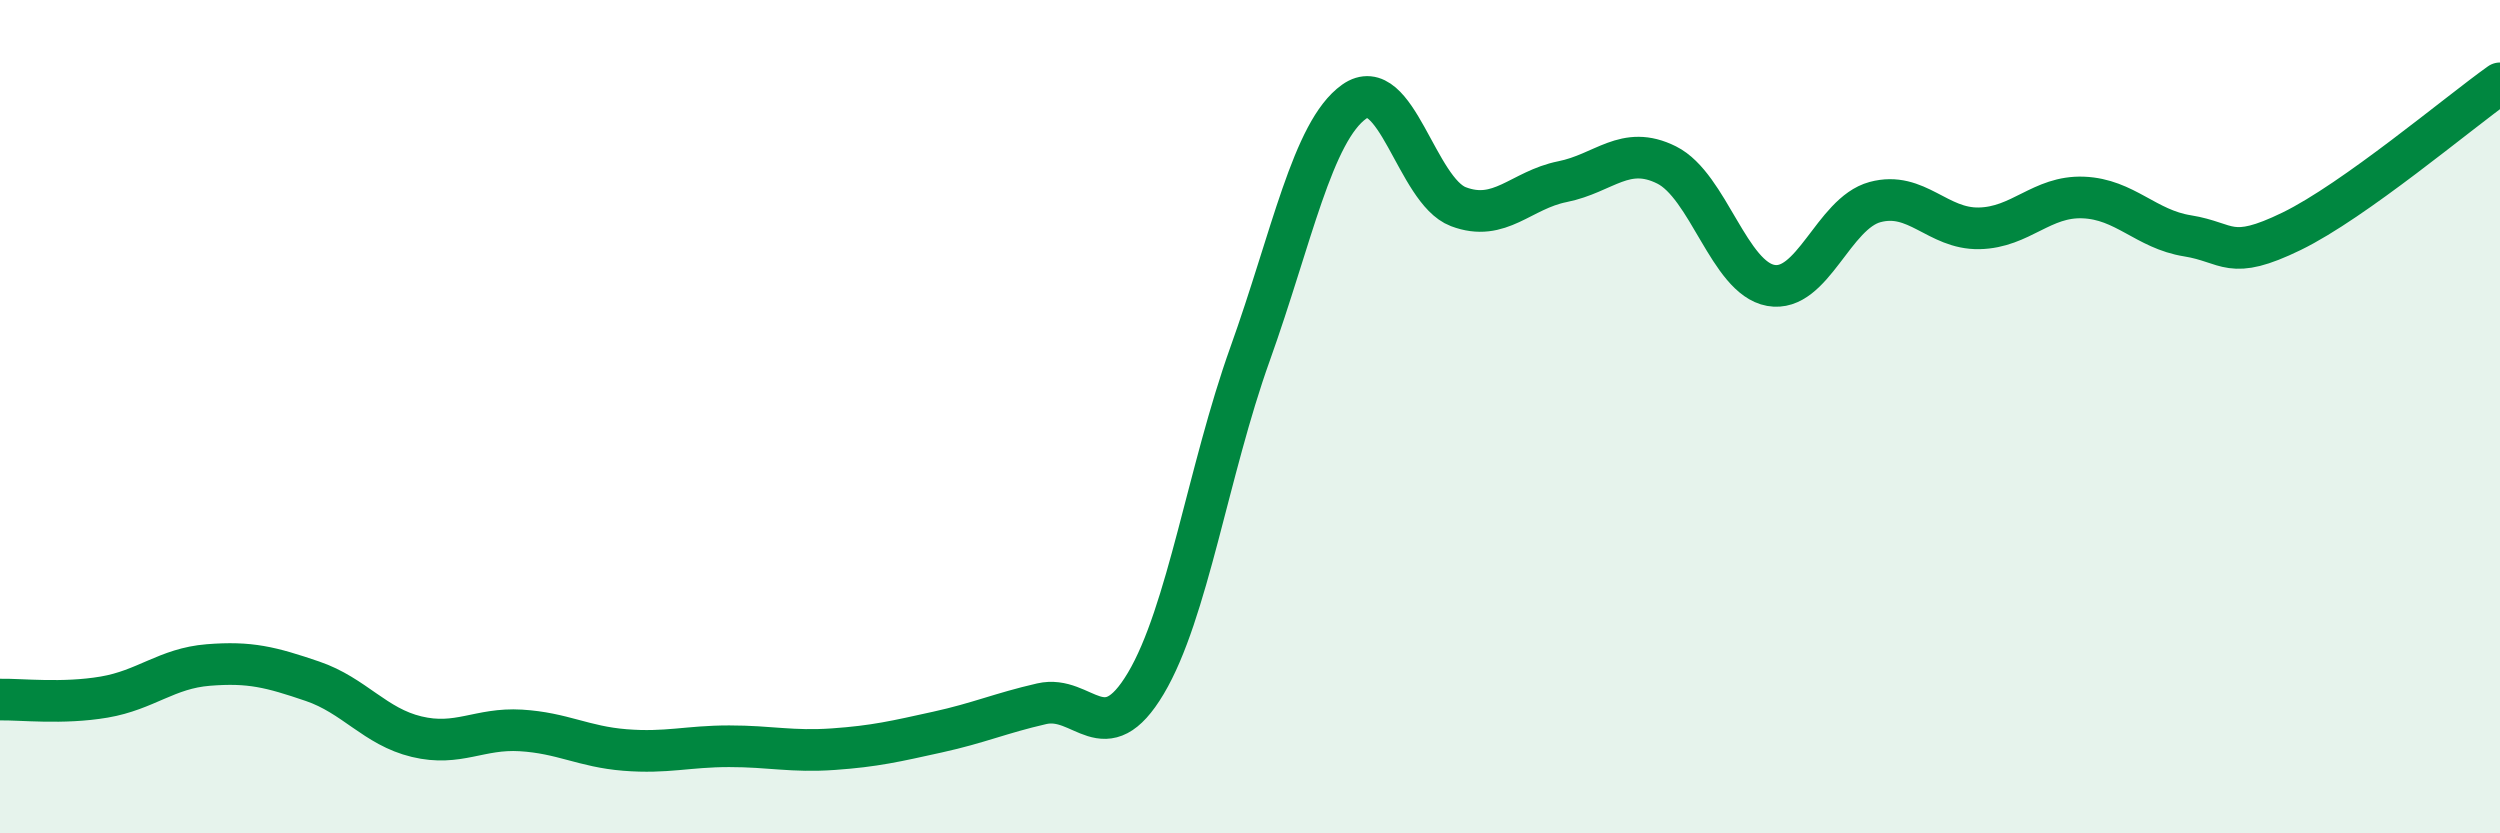 
    <svg width="60" height="20" viewBox="0 0 60 20" xmlns="http://www.w3.org/2000/svg">
      <path
        d="M 0,16.79 C 0.5,16.78 1.5,16.9 2.5,16.73 C 3.5,16.56 4,16.04 5,15.96 C 6,15.88 6.5,16.01 7.5,16.35 C 8.5,16.69 9,17.44 10,17.68 C 11,17.92 11.5,17.47 12.5,17.53 C 13.5,17.59 14,17.92 15,18 C 16,18.08 16.5,17.91 17.5,17.91 C 18.5,17.91 19,18.05 20,17.98 C 21,17.91 21.5,17.79 22.5,17.57 C 23.5,17.35 24,17.12 25,16.89 C 26,16.66 26.5,18.08 27.5,16.4 C 28.5,14.72 29,11.29 30,8.5 C 31,5.71 31.5,3.15 32.5,2.44 C 33.5,1.73 34,4.58 35,4.96 C 36,5.34 36.5,4.56 37.5,4.36 C 38.5,4.16 39,3.46 40,3.96 C 41,4.46 41.5,6.67 42.5,6.85 C 43.5,7.03 44,5.12 45,4.85 C 46,4.58 46.5,5.5 47.5,5.48 C 48.5,5.46 49,4.7 50,4.74 C 51,4.78 51.5,5.5 52.5,5.66 C 53.5,5.82 53.5,6.28 55,5.55 C 56.5,4.82 59,2.71 60,2L60 20L0 20Z"
        fill="#008740"
        opacity="0.1"
        stroke-linecap="round"
        stroke-linejoin="round"
      />
      <path
        d="M 0,16.79 C 0.5,16.78 1.5,16.9 2.5,16.73 C 3.5,16.56 4,16.04 5,15.96 C 6,15.88 6.5,16.01 7.5,16.35 C 8.5,16.69 9,17.44 10,17.68 C 11,17.92 11.5,17.47 12.5,17.53 C 13.5,17.59 14,17.92 15,18 C 16,18.08 16.5,17.91 17.5,17.91 C 18.5,17.91 19,18.05 20,17.98 C 21,17.91 21.5,17.79 22.5,17.57 C 23.5,17.35 24,17.12 25,16.89 C 26,16.66 26.5,18.08 27.5,16.4 C 28.5,14.72 29,11.29 30,8.5 C 31,5.71 31.5,3.15 32.5,2.44 C 33.5,1.73 34,4.58 35,4.96 C 36,5.34 36.5,4.56 37.5,4.36 C 38.5,4.16 39,3.46 40,3.96 C 41,4.46 41.5,6.67 42.5,6.85 C 43.5,7.03 44,5.12 45,4.85 C 46,4.58 46.5,5.5 47.5,5.48 C 48.5,5.46 49,4.7 50,4.74 C 51,4.78 51.5,5.5 52.5,5.66 C 53.5,5.82 53.5,6.28 55,5.55 C 56.5,4.82 59,2.71 60,2"
        stroke="#008740"
        stroke-width="1"
        fill="none"
        stroke-linecap="round"
        stroke-linejoin="round"
      />
    </svg>
  